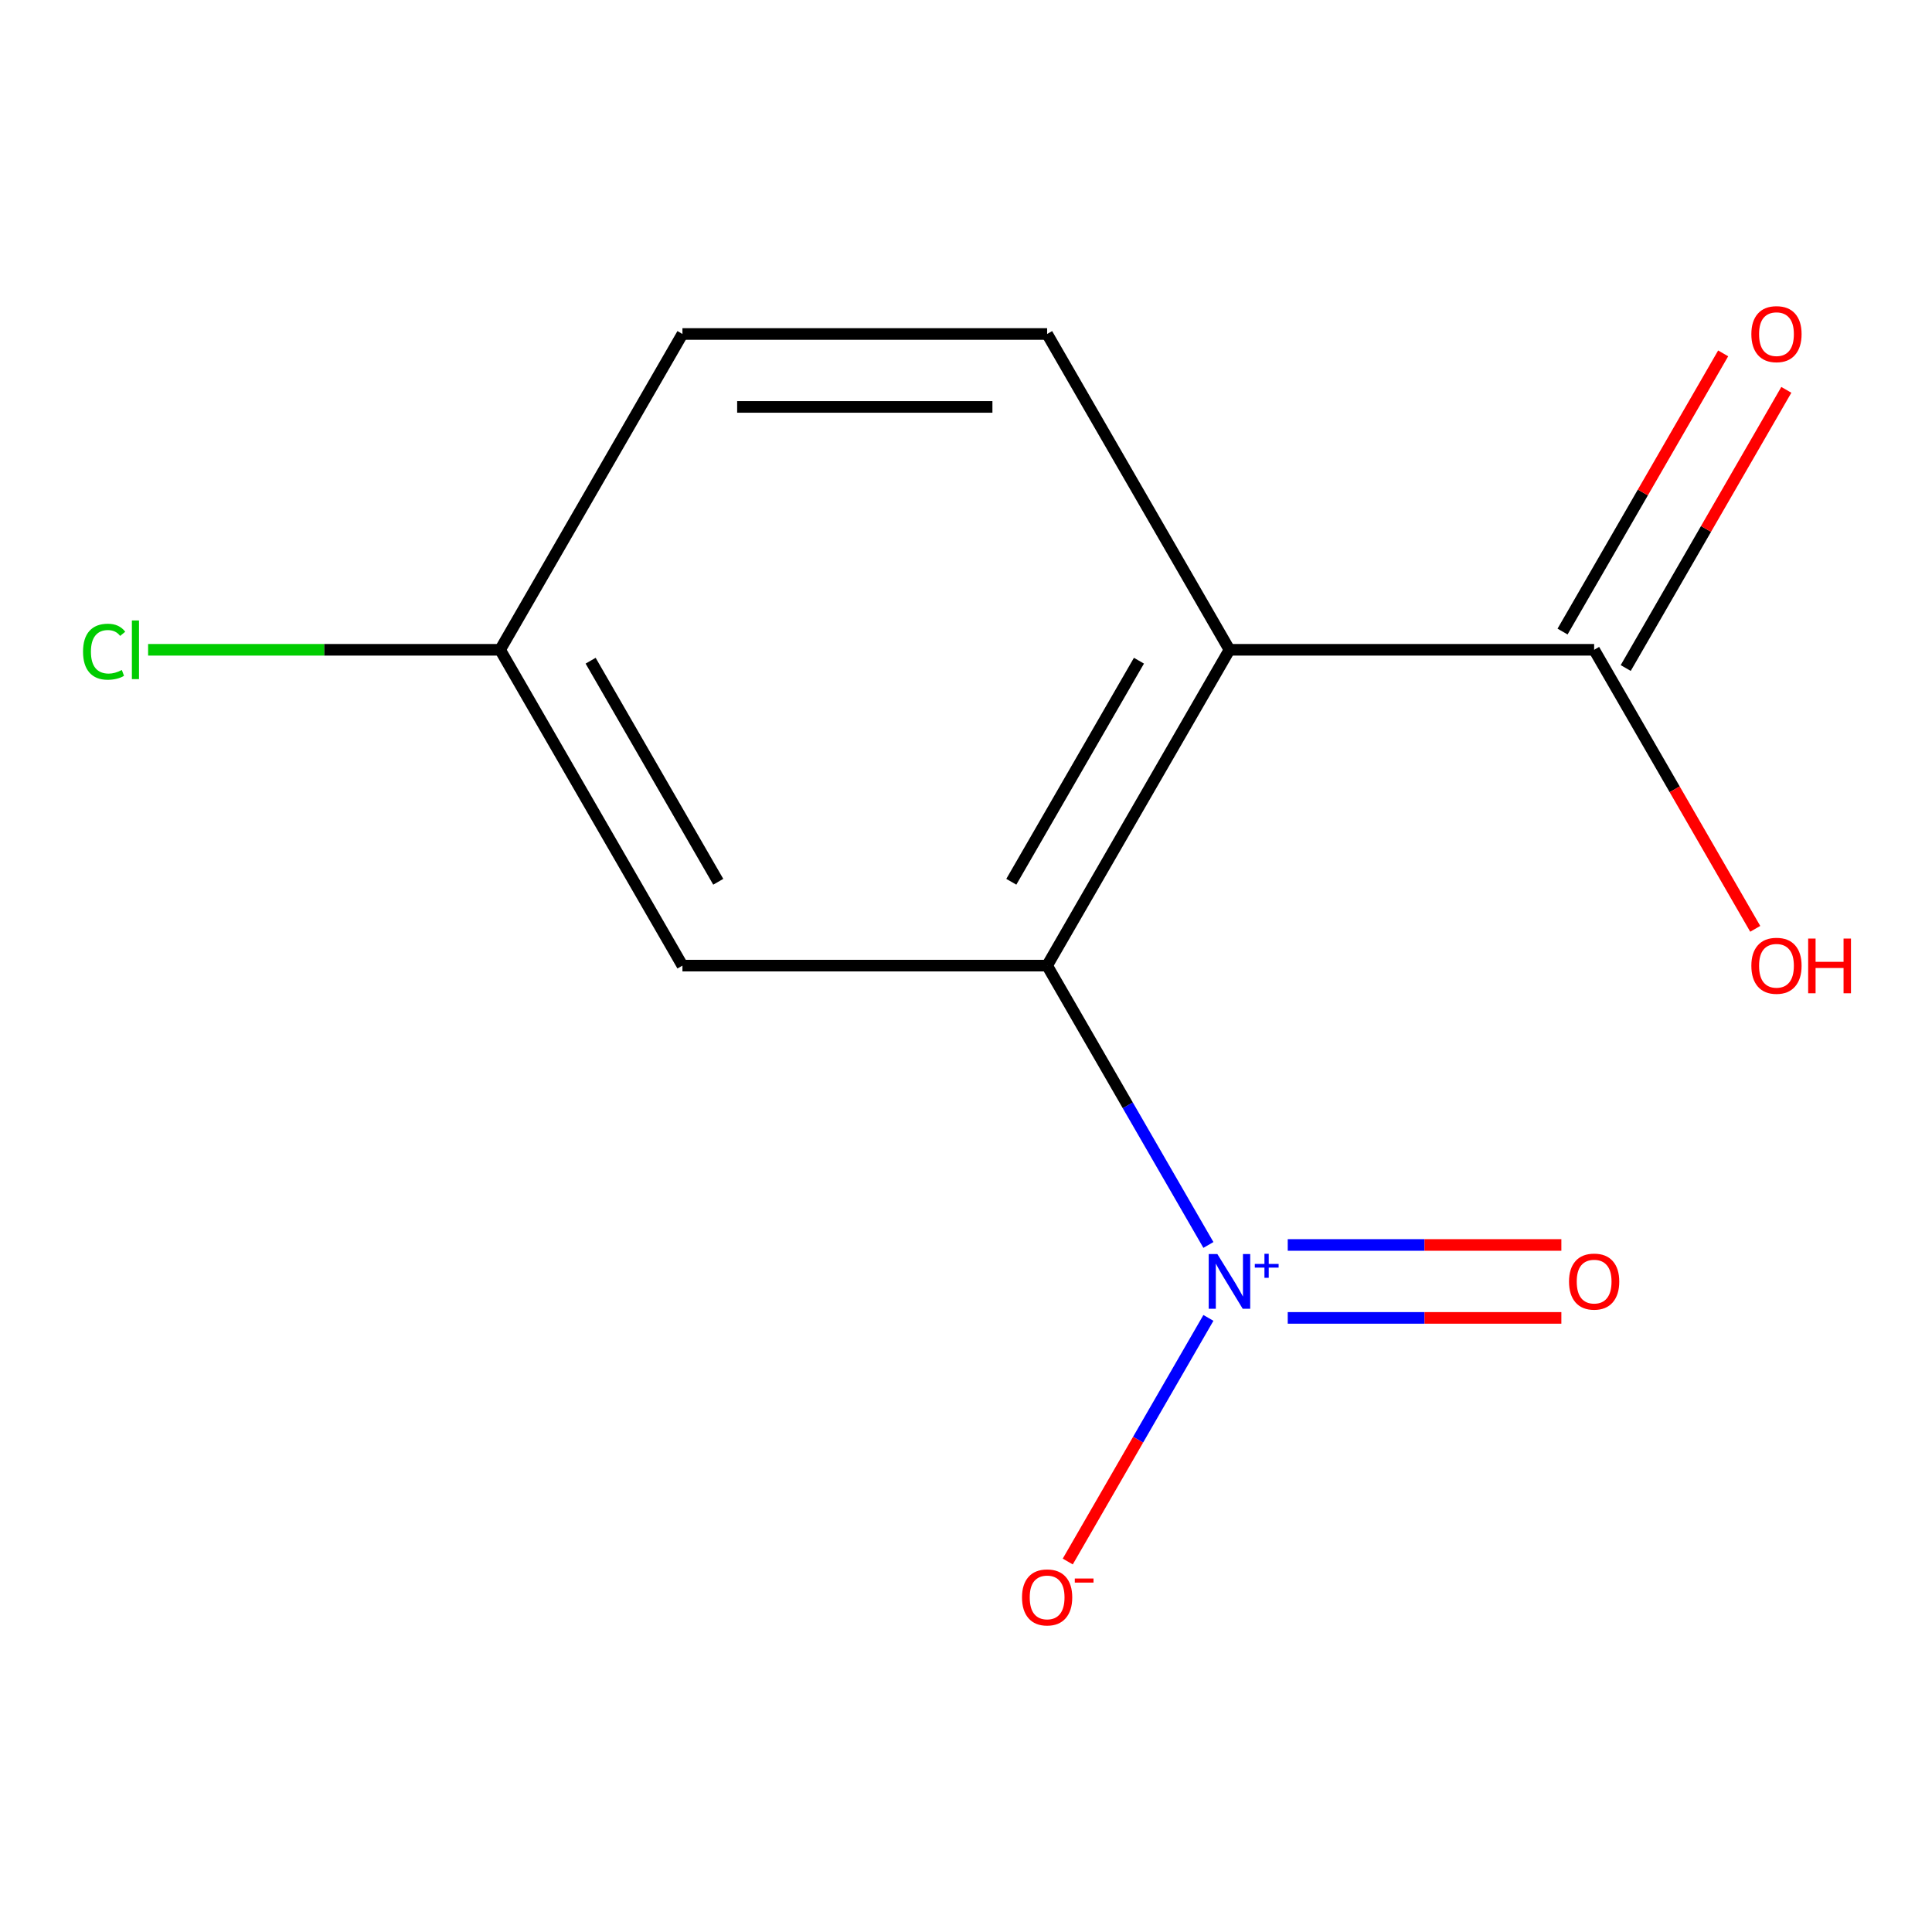 <?xml version='1.0' encoding='iso-8859-1'?>
<svg version='1.1' baseProfile='full'
              xmlns='http://www.w3.org/2000/svg'
                      xmlns:rdkit='http://www.rdkit.org/xml'
                      xmlns:xlink='http://www.w3.org/1999/xlink'
                  xml:space='preserve'
width='1000px' height='1000px' viewBox='0 0 1000 1000'>
<!-- END OF HEADER -->
<rect style='opacity:1.0;fill:#FFFFFF;stroke:none' width='1000' height='1000' x='0' y='0'> </rect>
<path class='bond-0' d='M 625.468,644.388 L 583.729,572.094' style='fill:none;fill-rule:evenodd;stroke:#0000FF;stroke-width:6px;stroke-linecap:butt;stroke-linejoin:miter;stroke-opacity:1' />
<path class='bond-0' d='M 583.729,572.094 L 541.99,499.8' style='fill:none;fill-rule:evenodd;stroke:#000000;stroke-width:6px;stroke-linecap:butt;stroke-linejoin:miter;stroke-opacity:1' />
<path class='bond-1' d='M 625.468,682.146 L 589.068,745.193' style='fill:none;fill-rule:evenodd;stroke:#0000FF;stroke-width:6px;stroke-linecap:butt;stroke-linejoin:miter;stroke-opacity:1' />
<path class='bond-1' d='M 589.068,745.193 L 552.668,808.239' style='fill:none;fill-rule:evenodd;stroke:#FF0000;stroke-width:6px;stroke-linecap:butt;stroke-linejoin:miter;stroke-opacity:1' />
<path class='bond-2' d='M 666.531,682.142 L 737.345,682.142' style='fill:none;fill-rule:evenodd;stroke:#0000FF;stroke-width:6px;stroke-linecap:butt;stroke-linejoin:miter;stroke-opacity:1' />
<path class='bond-2' d='M 737.345,682.142 L 808.158,682.142' style='fill:none;fill-rule:evenodd;stroke:#FF0000;stroke-width:6px;stroke-linecap:butt;stroke-linejoin:miter;stroke-opacity:1' />
<path class='bond-2' d='M 666.531,644.391 L 737.345,644.391' style='fill:none;fill-rule:evenodd;stroke:#0000FF;stroke-width:6px;stroke-linecap:butt;stroke-linejoin:miter;stroke-opacity:1' />
<path class='bond-2' d='M 737.345,644.391 L 808.158,644.391' style='fill:none;fill-rule:evenodd;stroke:#FF0000;stroke-width:6px;stroke-linecap:butt;stroke-linejoin:miter;stroke-opacity:1' />
<path class='bond-3' d='M 636.368,336.333 L 541.99,499.8' style='fill:none;fill-rule:evenodd;stroke:#000000;stroke-width:6px;stroke-linecap:butt;stroke-linejoin:miter;stroke-opacity:1' />
<path class='bond-3' d='M 589.518,341.978 L 523.453,456.405' style='fill:none;fill-rule:evenodd;stroke:#000000;stroke-width:6px;stroke-linecap:butt;stroke-linejoin:miter;stroke-opacity:1' />
<path class='bond-4' d='M 636.368,336.333 L 825.123,336.333' style='fill:none;fill-rule:evenodd;stroke:#000000;stroke-width:6px;stroke-linecap:butt;stroke-linejoin:miter;stroke-opacity:1' />
<path class='bond-5' d='M 636.368,336.333 L 541.99,172.867' style='fill:none;fill-rule:evenodd;stroke:#000000;stroke-width:6px;stroke-linecap:butt;stroke-linejoin:miter;stroke-opacity:1' />
<path class='bond-6' d='M 541.99,499.8 L 353.235,499.8' style='fill:none;fill-rule:evenodd;stroke:#000000;stroke-width:6px;stroke-linecap:butt;stroke-linejoin:miter;stroke-opacity:1' />
<path class='bond-7' d='M 841.469,345.771 L 883.035,273.777' style='fill:none;fill-rule:evenodd;stroke:#000000;stroke-width:6px;stroke-linecap:butt;stroke-linejoin:miter;stroke-opacity:1' />
<path class='bond-7' d='M 883.035,273.777 L 924.601,201.783' style='fill:none;fill-rule:evenodd;stroke:#FF0000;stroke-width:6px;stroke-linecap:butt;stroke-linejoin:miter;stroke-opacity:1' />
<path class='bond-7' d='M 808.776,326.896 L 850.342,254.902' style='fill:none;fill-rule:evenodd;stroke:#000000;stroke-width:6px;stroke-linecap:butt;stroke-linejoin:miter;stroke-opacity:1' />
<path class='bond-7' d='M 850.342,254.902 L 891.907,182.908' style='fill:none;fill-rule:evenodd;stroke:#FF0000;stroke-width:6px;stroke-linecap:butt;stroke-linejoin:miter;stroke-opacity:1' />
<path class='bond-8' d='M 825.123,336.333 L 866.815,408.547' style='fill:none;fill-rule:evenodd;stroke:#000000;stroke-width:6px;stroke-linecap:butt;stroke-linejoin:miter;stroke-opacity:1' />
<path class='bond-8' d='M 866.815,408.547 L 908.508,480.761' style='fill:none;fill-rule:evenodd;stroke:#FF0000;stroke-width:6px;stroke-linecap:butt;stroke-linejoin:miter;stroke-opacity:1' />
<path class='bond-9' d='M 353.235,499.8 L 258.858,336.333' style='fill:none;fill-rule:evenodd;stroke:#000000;stroke-width:6px;stroke-linecap:butt;stroke-linejoin:miter;stroke-opacity:1' />
<path class='bond-9' d='M 371.772,456.405 L 305.708,341.978' style='fill:none;fill-rule:evenodd;stroke:#000000;stroke-width:6px;stroke-linecap:butt;stroke-linejoin:miter;stroke-opacity:1' />
<path class='bond-10' d='M 541.99,172.867 L 353.235,172.867' style='fill:none;fill-rule:evenodd;stroke:#000000;stroke-width:6px;stroke-linecap:butt;stroke-linejoin:miter;stroke-opacity:1' />
<path class='bond-10' d='M 513.677,210.618 L 381.548,210.618' style='fill:none;fill-rule:evenodd;stroke:#000000;stroke-width:6px;stroke-linecap:butt;stroke-linejoin:miter;stroke-opacity:1' />
<path class='bond-11' d='M 258.858,336.333 L 353.235,172.867' style='fill:none;fill-rule:evenodd;stroke:#000000;stroke-width:6px;stroke-linecap:butt;stroke-linejoin:miter;stroke-opacity:1' />
<path class='bond-12' d='M 258.858,336.333 L 167.76,336.333' style='fill:none;fill-rule:evenodd;stroke:#000000;stroke-width:6px;stroke-linecap:butt;stroke-linejoin:miter;stroke-opacity:1' />
<path class='bond-12' d='M 167.76,336.333 L 76.661,336.333' style='fill:none;fill-rule:evenodd;stroke:#00CC00;stroke-width:6px;stroke-linecap:butt;stroke-linejoin:miter;stroke-opacity:1' />
<path  class='atom-0' d='M 630.108 649.107
L 639.388 664.107
Q 640.308 665.587, 641.788 668.267
Q 643.268 670.947, 643.348 671.107
L 643.348 649.107
L 647.108 649.107
L 647.108 677.427
L 643.228 677.427
L 633.268 661.027
Q 632.108 659.107, 630.868 656.907
Q 629.668 654.707, 629.308 654.027
L 629.308 677.427
L 625.628 677.427
L 625.628 649.107
L 630.108 649.107
' fill='#0000FF'/>
<path  class='atom-0' d='M 649.484 654.212
L 654.473 654.212
L 654.473 648.958
L 656.691 648.958
L 656.691 654.212
L 661.812 654.212
L 661.812 656.112
L 656.691 656.112
L 656.691 661.392
L 654.473 661.392
L 654.473 656.112
L 649.484 656.112
L 649.484 654.212
' fill='#0000FF'/>
<path  class='atom-6' d='M 528.99 826.813
Q 528.99 820.013, 532.35 816.213
Q 535.71 812.413, 541.99 812.413
Q 548.27 812.413, 551.63 816.213
Q 554.99 820.013, 554.99 826.813
Q 554.99 833.693, 551.59 837.613
Q 548.19 841.493, 541.99 841.493
Q 535.75 841.493, 532.35 837.613
Q 528.99 833.733, 528.99 826.813
M 541.99 838.293
Q 546.31 838.293, 548.63 835.413
Q 550.99 832.493, 550.99 826.813
Q 550.99 821.253, 548.63 818.453
Q 546.31 815.613, 541.99 815.613
Q 537.67 815.613, 535.31 818.413
Q 532.99 821.213, 532.99 826.813
Q 532.99 832.533, 535.31 835.413
Q 537.67 838.293, 541.99 838.293
' fill='#FF0000'/>
<path  class='atom-6' d='M 556.31 817.036
L 565.999 817.036
L 565.999 819.148
L 556.31 819.148
L 556.31 817.036
' fill='#FF0000'/>
<path  class='atom-7' d='M 812.123 663.347
Q 812.123 656.547, 815.483 652.747
Q 818.843 648.947, 825.123 648.947
Q 831.403 648.947, 834.763 652.747
Q 838.123 656.547, 838.123 663.347
Q 838.123 670.227, 834.723 674.147
Q 831.323 678.027, 825.123 678.027
Q 818.883 678.027, 815.483 674.147
Q 812.123 670.267, 812.123 663.347
M 825.123 674.827
Q 829.443 674.827, 831.763 671.947
Q 834.123 669.027, 834.123 663.347
Q 834.123 657.787, 831.763 654.987
Q 829.443 652.147, 825.123 652.147
Q 820.803 652.147, 818.443 654.947
Q 816.123 657.747, 816.123 663.347
Q 816.123 669.067, 818.443 671.947
Q 820.803 674.827, 825.123 674.827
' fill='#FF0000'/>
<path  class='atom-8' d='M 906.5 172.947
Q 906.5 166.147, 909.86 162.347
Q 913.22 158.547, 919.5 158.547
Q 925.78 158.547, 929.14 162.347
Q 932.5 166.147, 932.5 172.947
Q 932.5 179.827, 929.1 183.747
Q 925.7 187.627, 919.5 187.627
Q 913.26 187.627, 909.86 183.747
Q 906.5 179.867, 906.5 172.947
M 919.5 184.427
Q 923.82 184.427, 926.14 181.547
Q 928.5 178.627, 928.5 172.947
Q 928.5 167.387, 926.14 164.587
Q 923.82 161.747, 919.5 161.747
Q 915.18 161.747, 912.82 164.547
Q 910.5 167.347, 910.5 172.947
Q 910.5 178.667, 912.82 181.547
Q 915.18 184.427, 919.5 184.427
' fill='#FF0000'/>
<path  class='atom-11' d='M 906.5 499.88
Q 906.5 493.08, 909.86 489.28
Q 913.22 485.48, 919.5 485.48
Q 925.78 485.48, 929.14 489.28
Q 932.5 493.08, 932.5 499.88
Q 932.5 506.76, 929.1 510.68
Q 925.7 514.56, 919.5 514.56
Q 913.26 514.56, 909.86 510.68
Q 906.5 506.8, 906.5 499.88
M 919.5 511.36
Q 923.82 511.36, 926.14 508.48
Q 928.5 505.56, 928.5 499.88
Q 928.5 494.32, 926.14 491.52
Q 923.82 488.68, 919.5 488.68
Q 915.18 488.68, 912.82 491.48
Q 910.5 494.28, 910.5 499.88
Q 910.5 505.6, 912.82 508.48
Q 915.18 511.36, 919.5 511.36
' fill='#FF0000'/>
<path  class='atom-11' d='M 935.9 485.8
L 939.74 485.8
L 939.74 497.84
L 954.22 497.84
L 954.22 485.8
L 958.06 485.8
L 958.06 514.12
L 954.22 514.12
L 954.22 501.04
L 939.74 501.04
L 939.74 514.12
L 935.9 514.12
L 935.9 485.8
' fill='#FF0000'/>
<path  class='atom-12' d='M 42.983 337.313
Q 42.983 330.273, 46.263 326.593
Q 49.583 322.873, 55.863 322.873
Q 61.703 322.873, 64.823 326.993
L 62.183 329.153
Q 59.903 326.153, 55.863 326.153
Q 51.583 326.153, 49.303 329.033
Q 47.063 331.873, 47.063 337.313
Q 47.063 342.913, 49.383 345.793
Q 51.743 348.673, 56.303 348.673
Q 59.423 348.673, 63.063 346.793
L 64.183 349.793
Q 62.703 350.753, 60.463 351.313
Q 58.223 351.873, 55.743 351.873
Q 49.583 351.873, 46.263 348.113
Q 42.983 344.353, 42.983 337.313
' fill='#00CC00'/>
<path  class='atom-12' d='M 68.263 321.153
L 71.943 321.153
L 71.943 351.513
L 68.263 351.513
L 68.263 321.153
' fill='#00CC00'/>
</svg>
